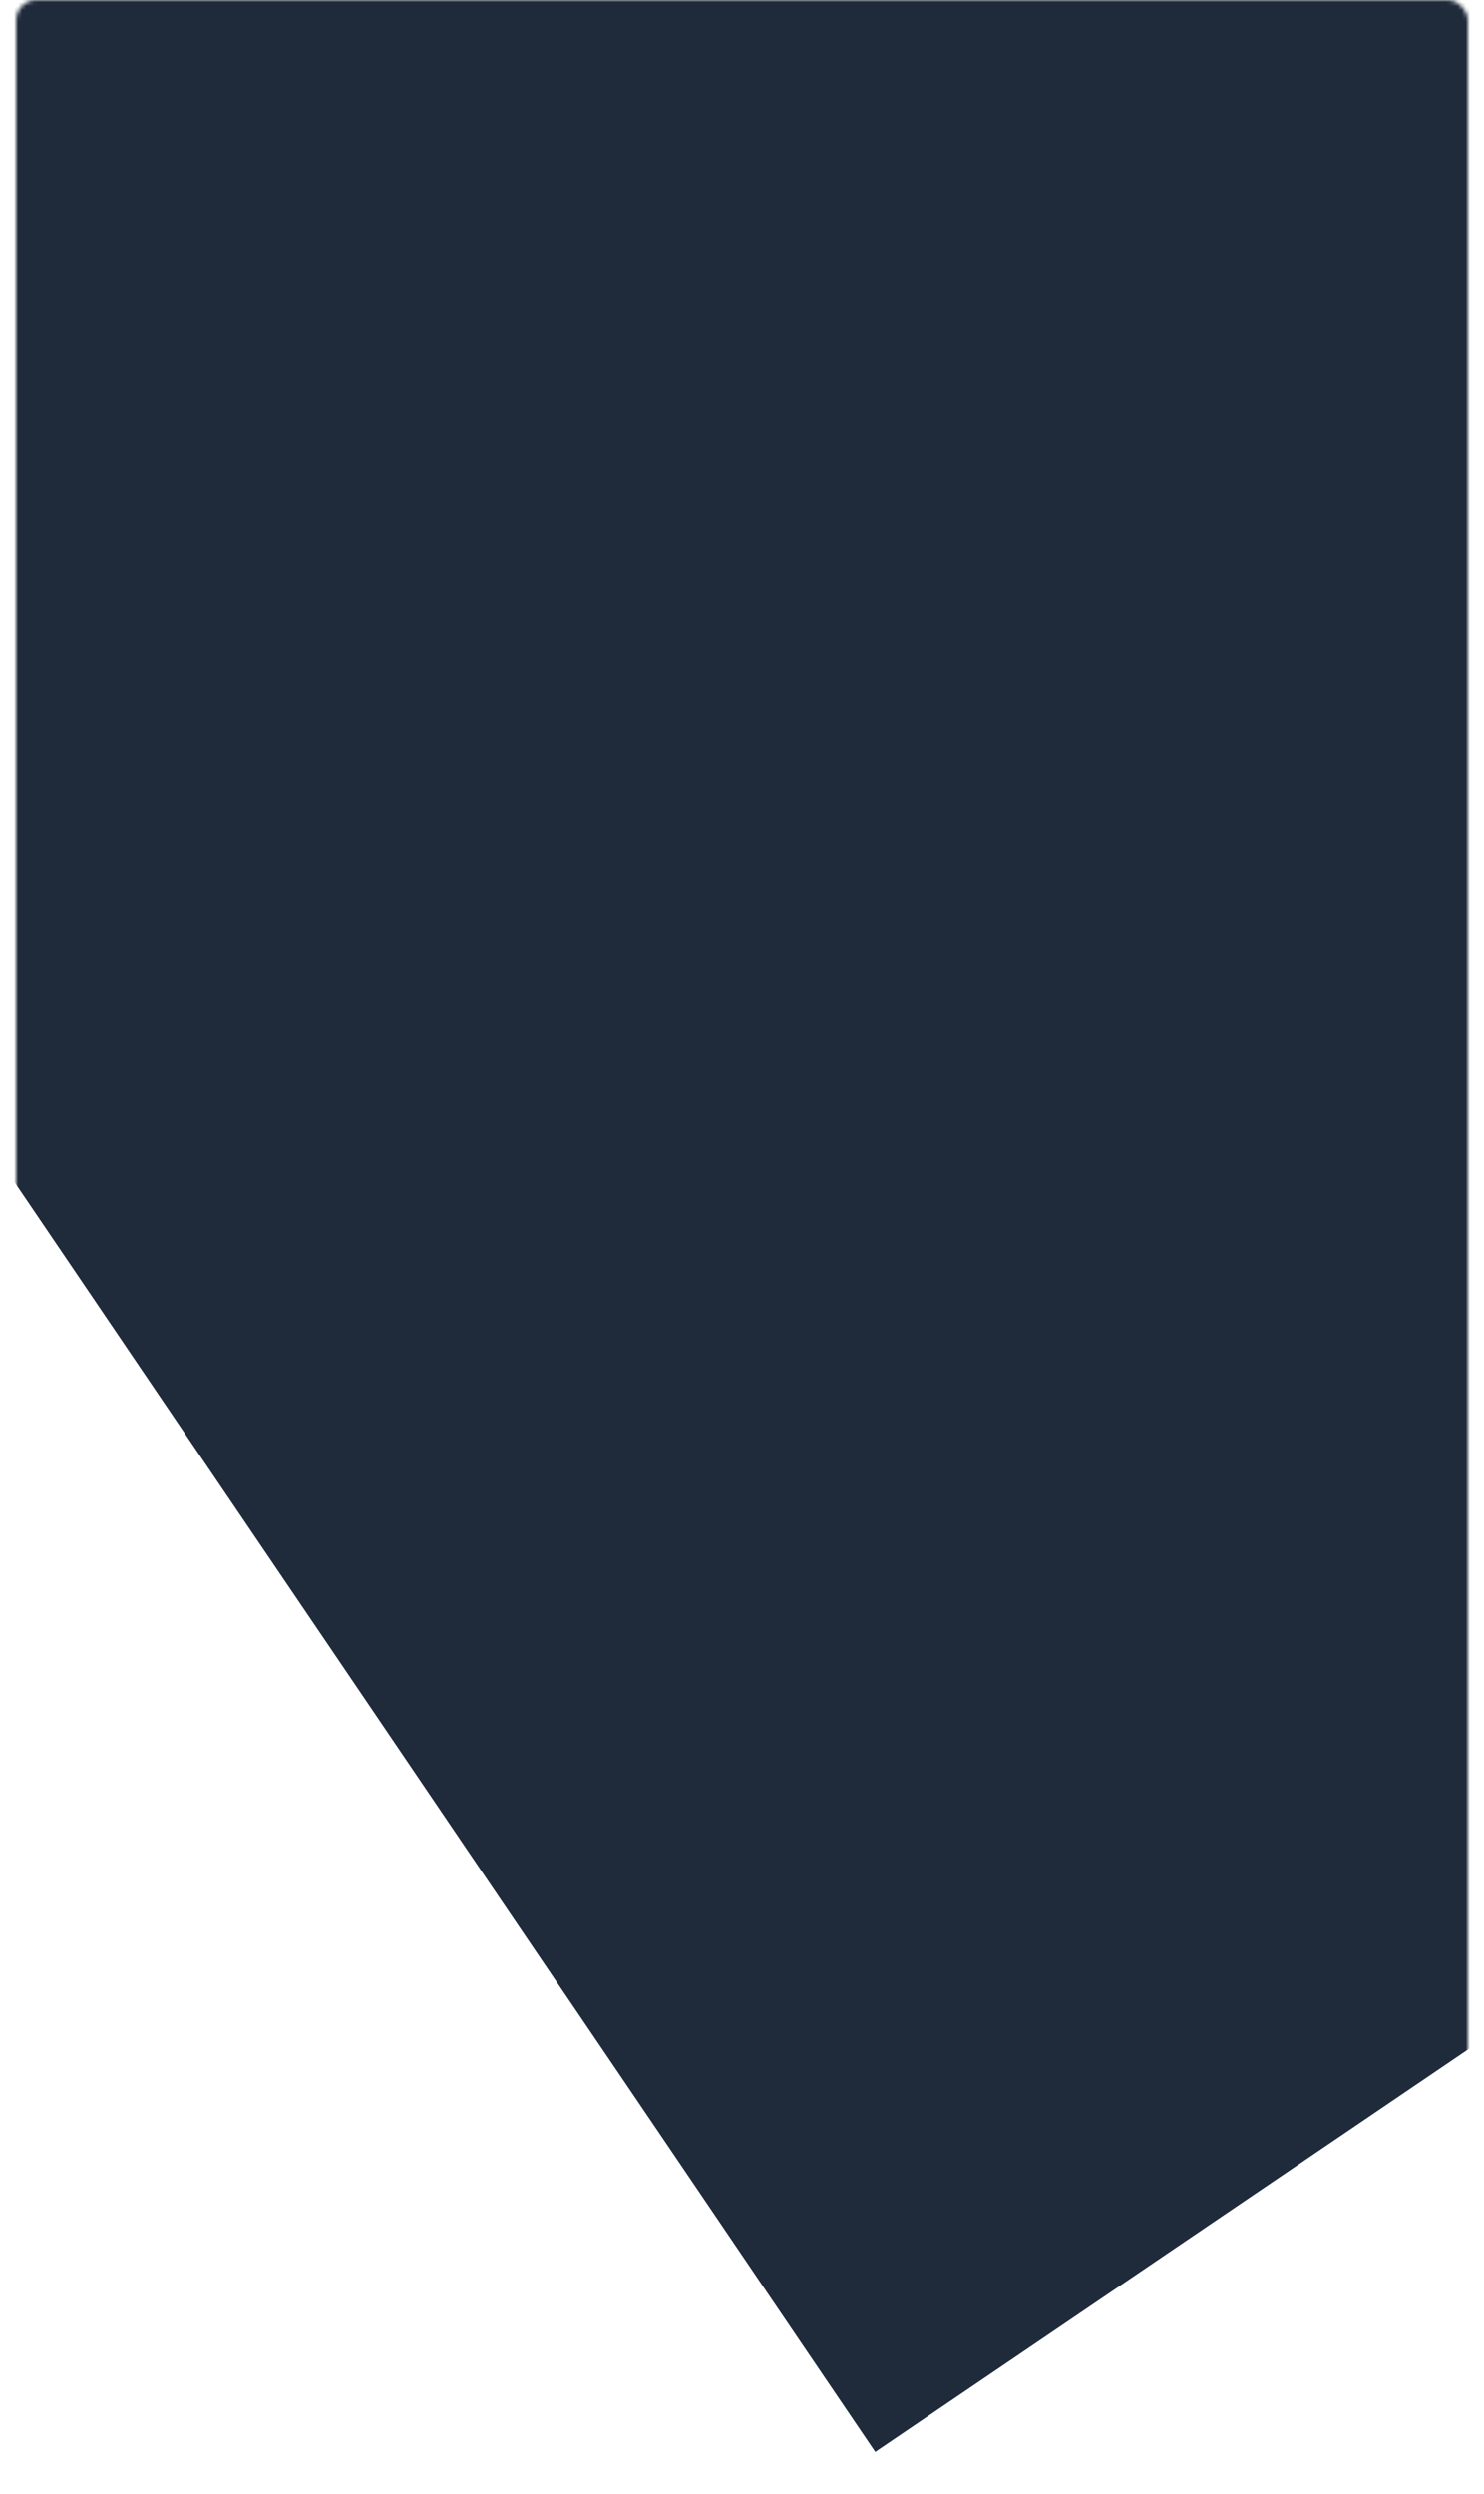 <?xml version="1.0" encoding="UTF-8"?> <svg xmlns="http://www.w3.org/2000/svg" width="368" height="618" viewBox="0 0 368 618" fill="none"> <mask id="mask0_1467_88" style="mask-type:alpha" maskUnits="userSpaceOnUse" x="4" y="0" width="360" height="618"> <rect x="4" width="360" height="618" rx="5" fill="#F54236"></rect> </mask> <g mask="url(#mask0_1467_88)"> <rect x="-139.859" y="81.463" width="467.491" height="635.703" transform="rotate(-34.155 -139.859 81.463)" fill="#1F2B3B"></rect> </g> </svg> 